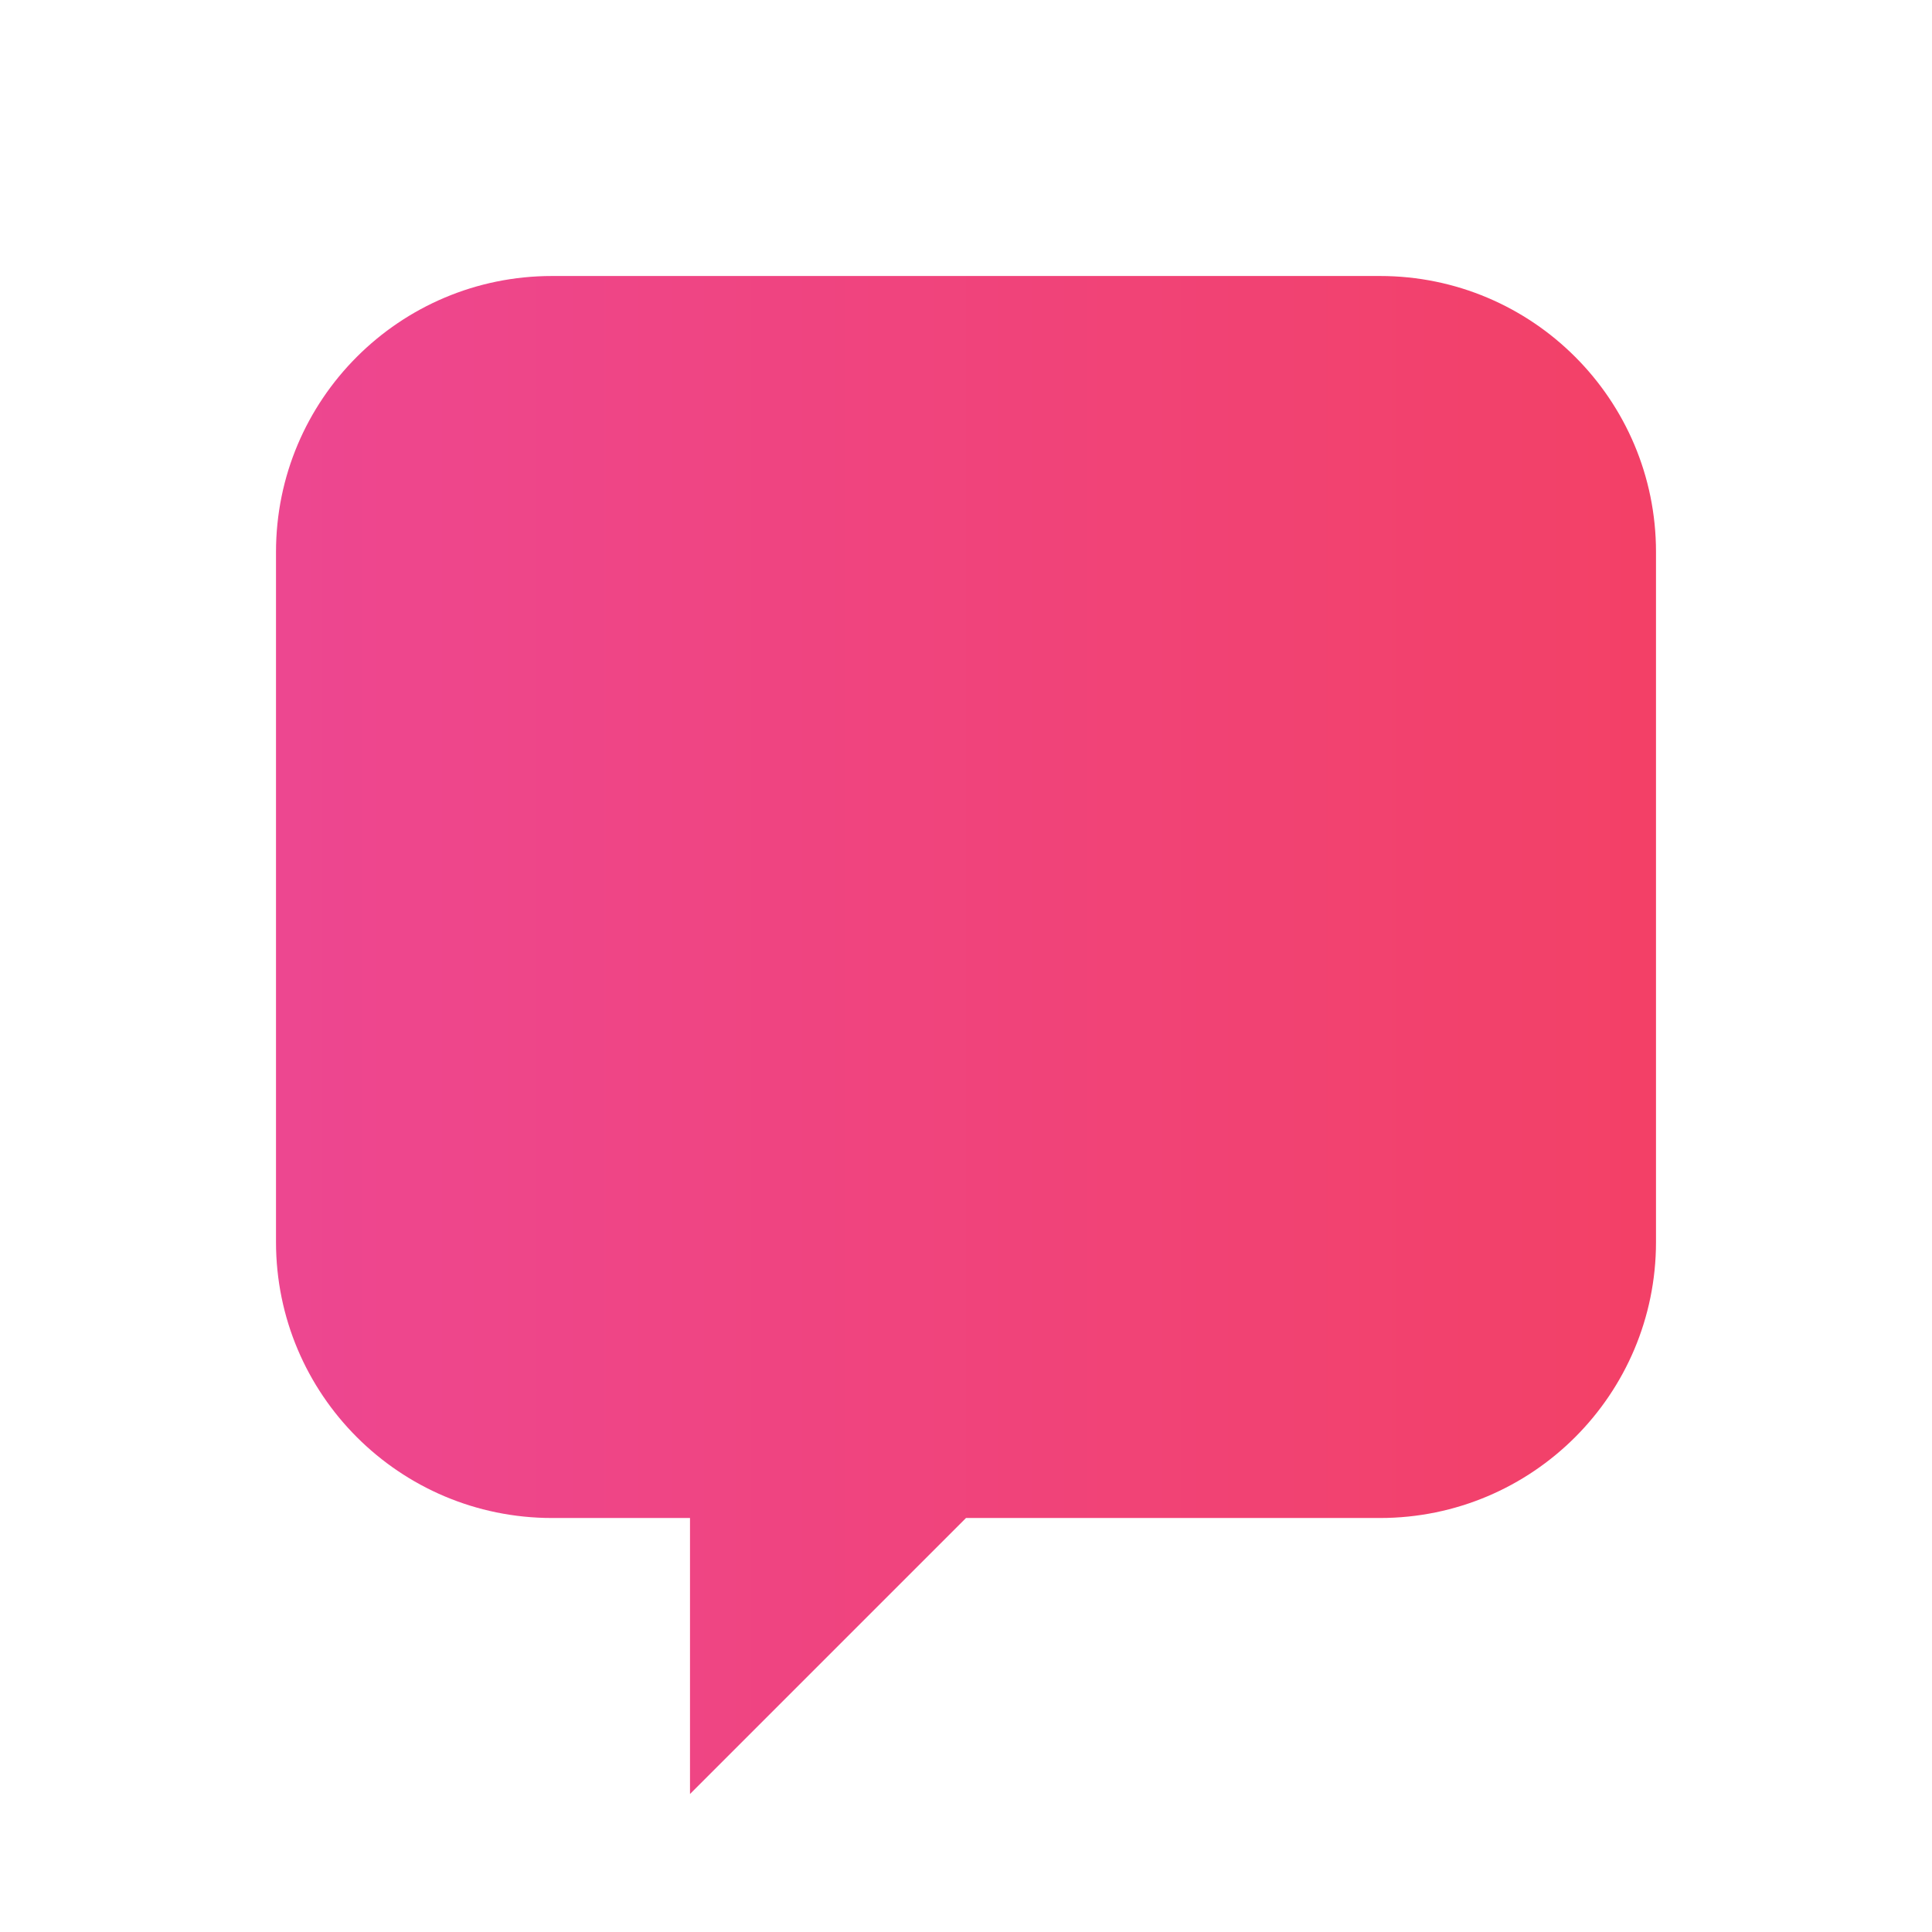 <svg xmlns="http://www.w3.org/2000/svg" viewBox="0 0 56 56" fill="none">
  <defs>
    <mask id="favicon-mask">
      <rect width="56" height="56" fill="white" />
      <path
        d="M28 20C28 16.686 30.686 14 34 14C35.657 14 37.157 14.672 38.243 15.757C39.328 14.672 40.828 14 42.485 14C45.799 14 48.485 16.686 48.485 20C48.485 21.306 48.062 22.512 47.343 23.485L38.243 32.586L29.142 23.485C28.424 22.512 28 21.306 28 20Z"
        fill="black"
      />
    </mask>
    <linearGradient
      id="favicon-gradient"
      x1="0"
      y1="28"
      x2="56"
      y2="28"
      gradientUnits="userSpaceOnUse"
    >
      <stop offset="0%" stop-color="#EC4899" />
      <stop offset="100%" stop-color="#F43F5E" />
    </linearGradient>
  </defs>
  <path
    d="M48 16C48 11.582 44.418 8 40 8H16C11.582 8 8 11.582 8 16V36C8 40.418 11.582 44 16 44H20V52L28 44H40C44.418 44 48 40.418 48 36V16Z"
    fill="url(#favicon-gradient)"
    mask="url(#favicon-mask)"
  />
</svg>
